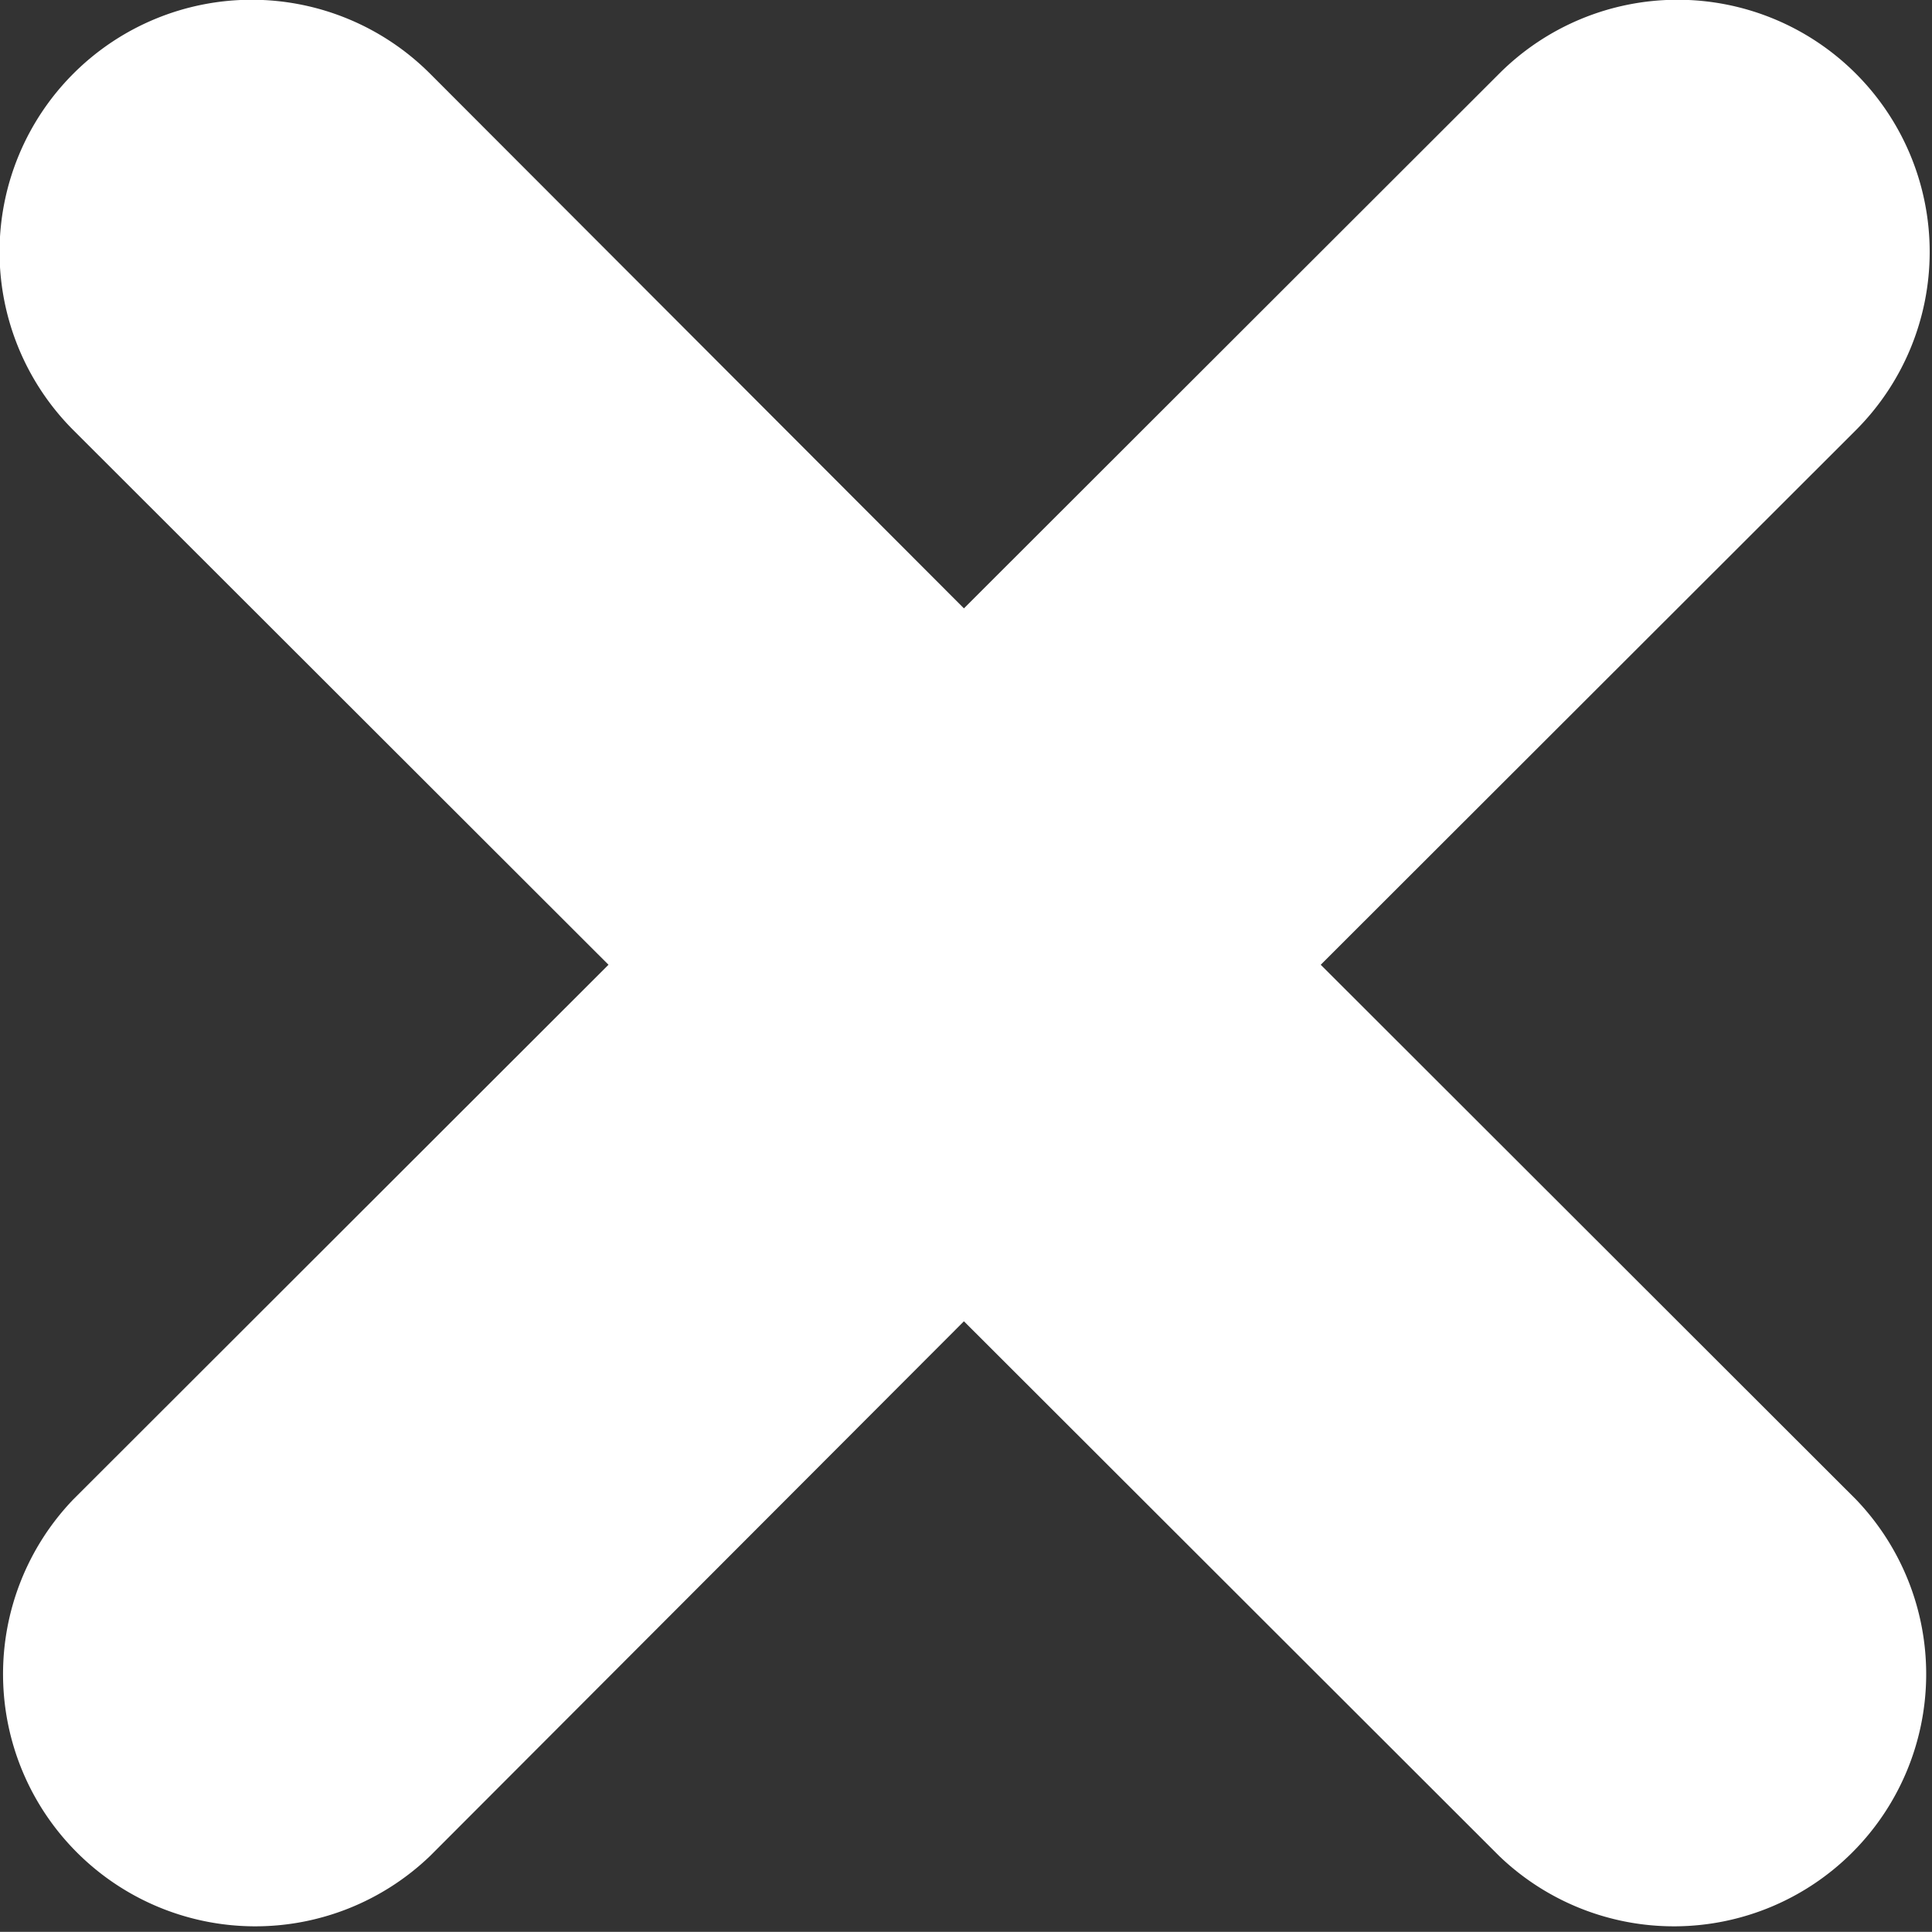 <svg xmlns="http://www.w3.org/2000/svg" width="13.97" height="13.969" viewBox="0 0 13.97 13.969">
  <rect x="0" y="0" width="13.97" height="13.969" fill="#333333" stroke="none"/>
  <defs>
    <style>
      .cls-1 {
        fill: #fff;
        fill-rule: evenodd;
      }
    </style>
  </defs>
  <path id="形状_534" data-name="形状 534" class="cls-1" d="M1598.83,879.248l-3.87-3.866,3.87-3.866a1.823,1.823,0,0,0-2.58-2.577l-3.87,3.866-3.86-3.866a1.823,1.823,0,0,0-2.58,2.577l3.87,3.866-3.87,3.866a1.824,1.824,0,0,0,2.58,2.578l3.86-3.866,3.87,3.866a1.824,1.824,0,0,0,2.58-2.578h0Z" transform="translate(-1585.41 -868.406)"/>
</svg>
